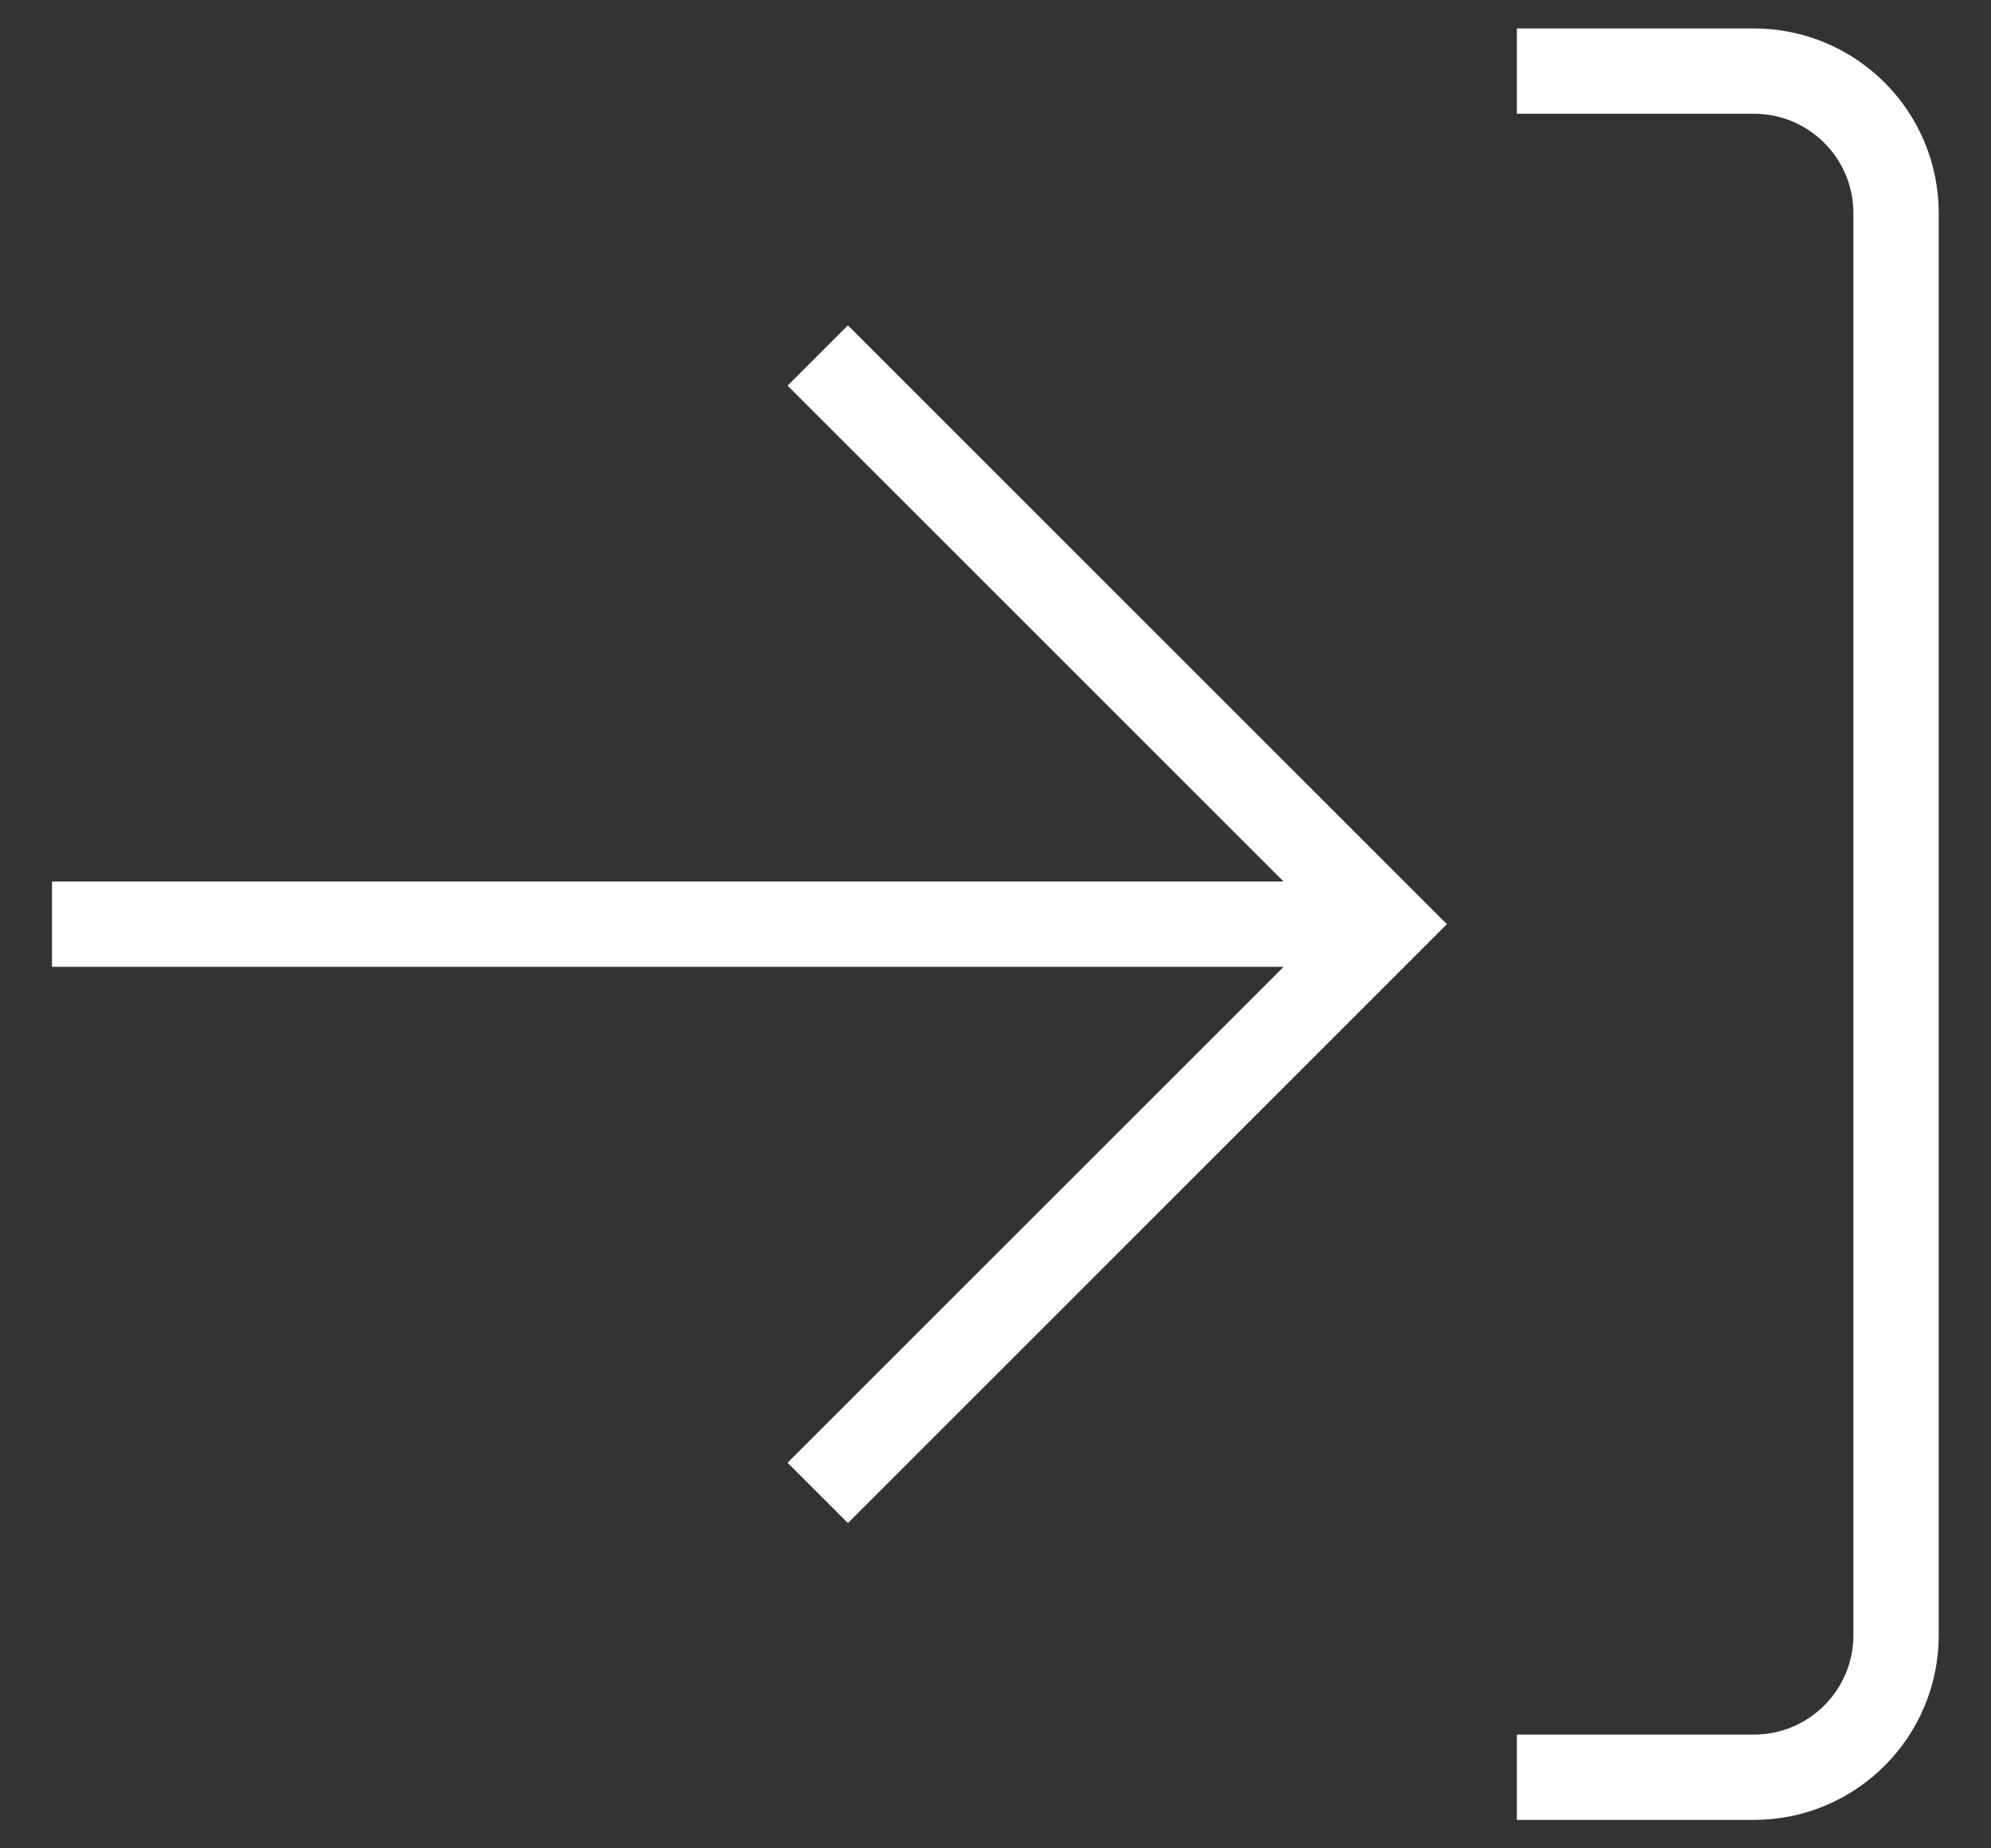 <svg width="28" height="26" viewBox="0 0 28 26" fill="none" xmlns="http://www.w3.org/2000/svg">
<rect x="0" y="0" width="28" height="26" fill="#333333" stroke="none"/>
<path d="M1.331 13L18.664 13" stroke="white" stroke-width="1.2" stroke-linecap="square"/>
<path d="M11.5 21L19.5 13L11.5 5" stroke="white" stroke-width="1.2"/>
<path d="M21.332 25L24.665 25C25.77 25 26.665 24.105 26.665 23L26.665 3C26.665 1.895 25.77 1 24.665 1L21.332 1" stroke="white" stroke-width="1.2"/>
</svg>
